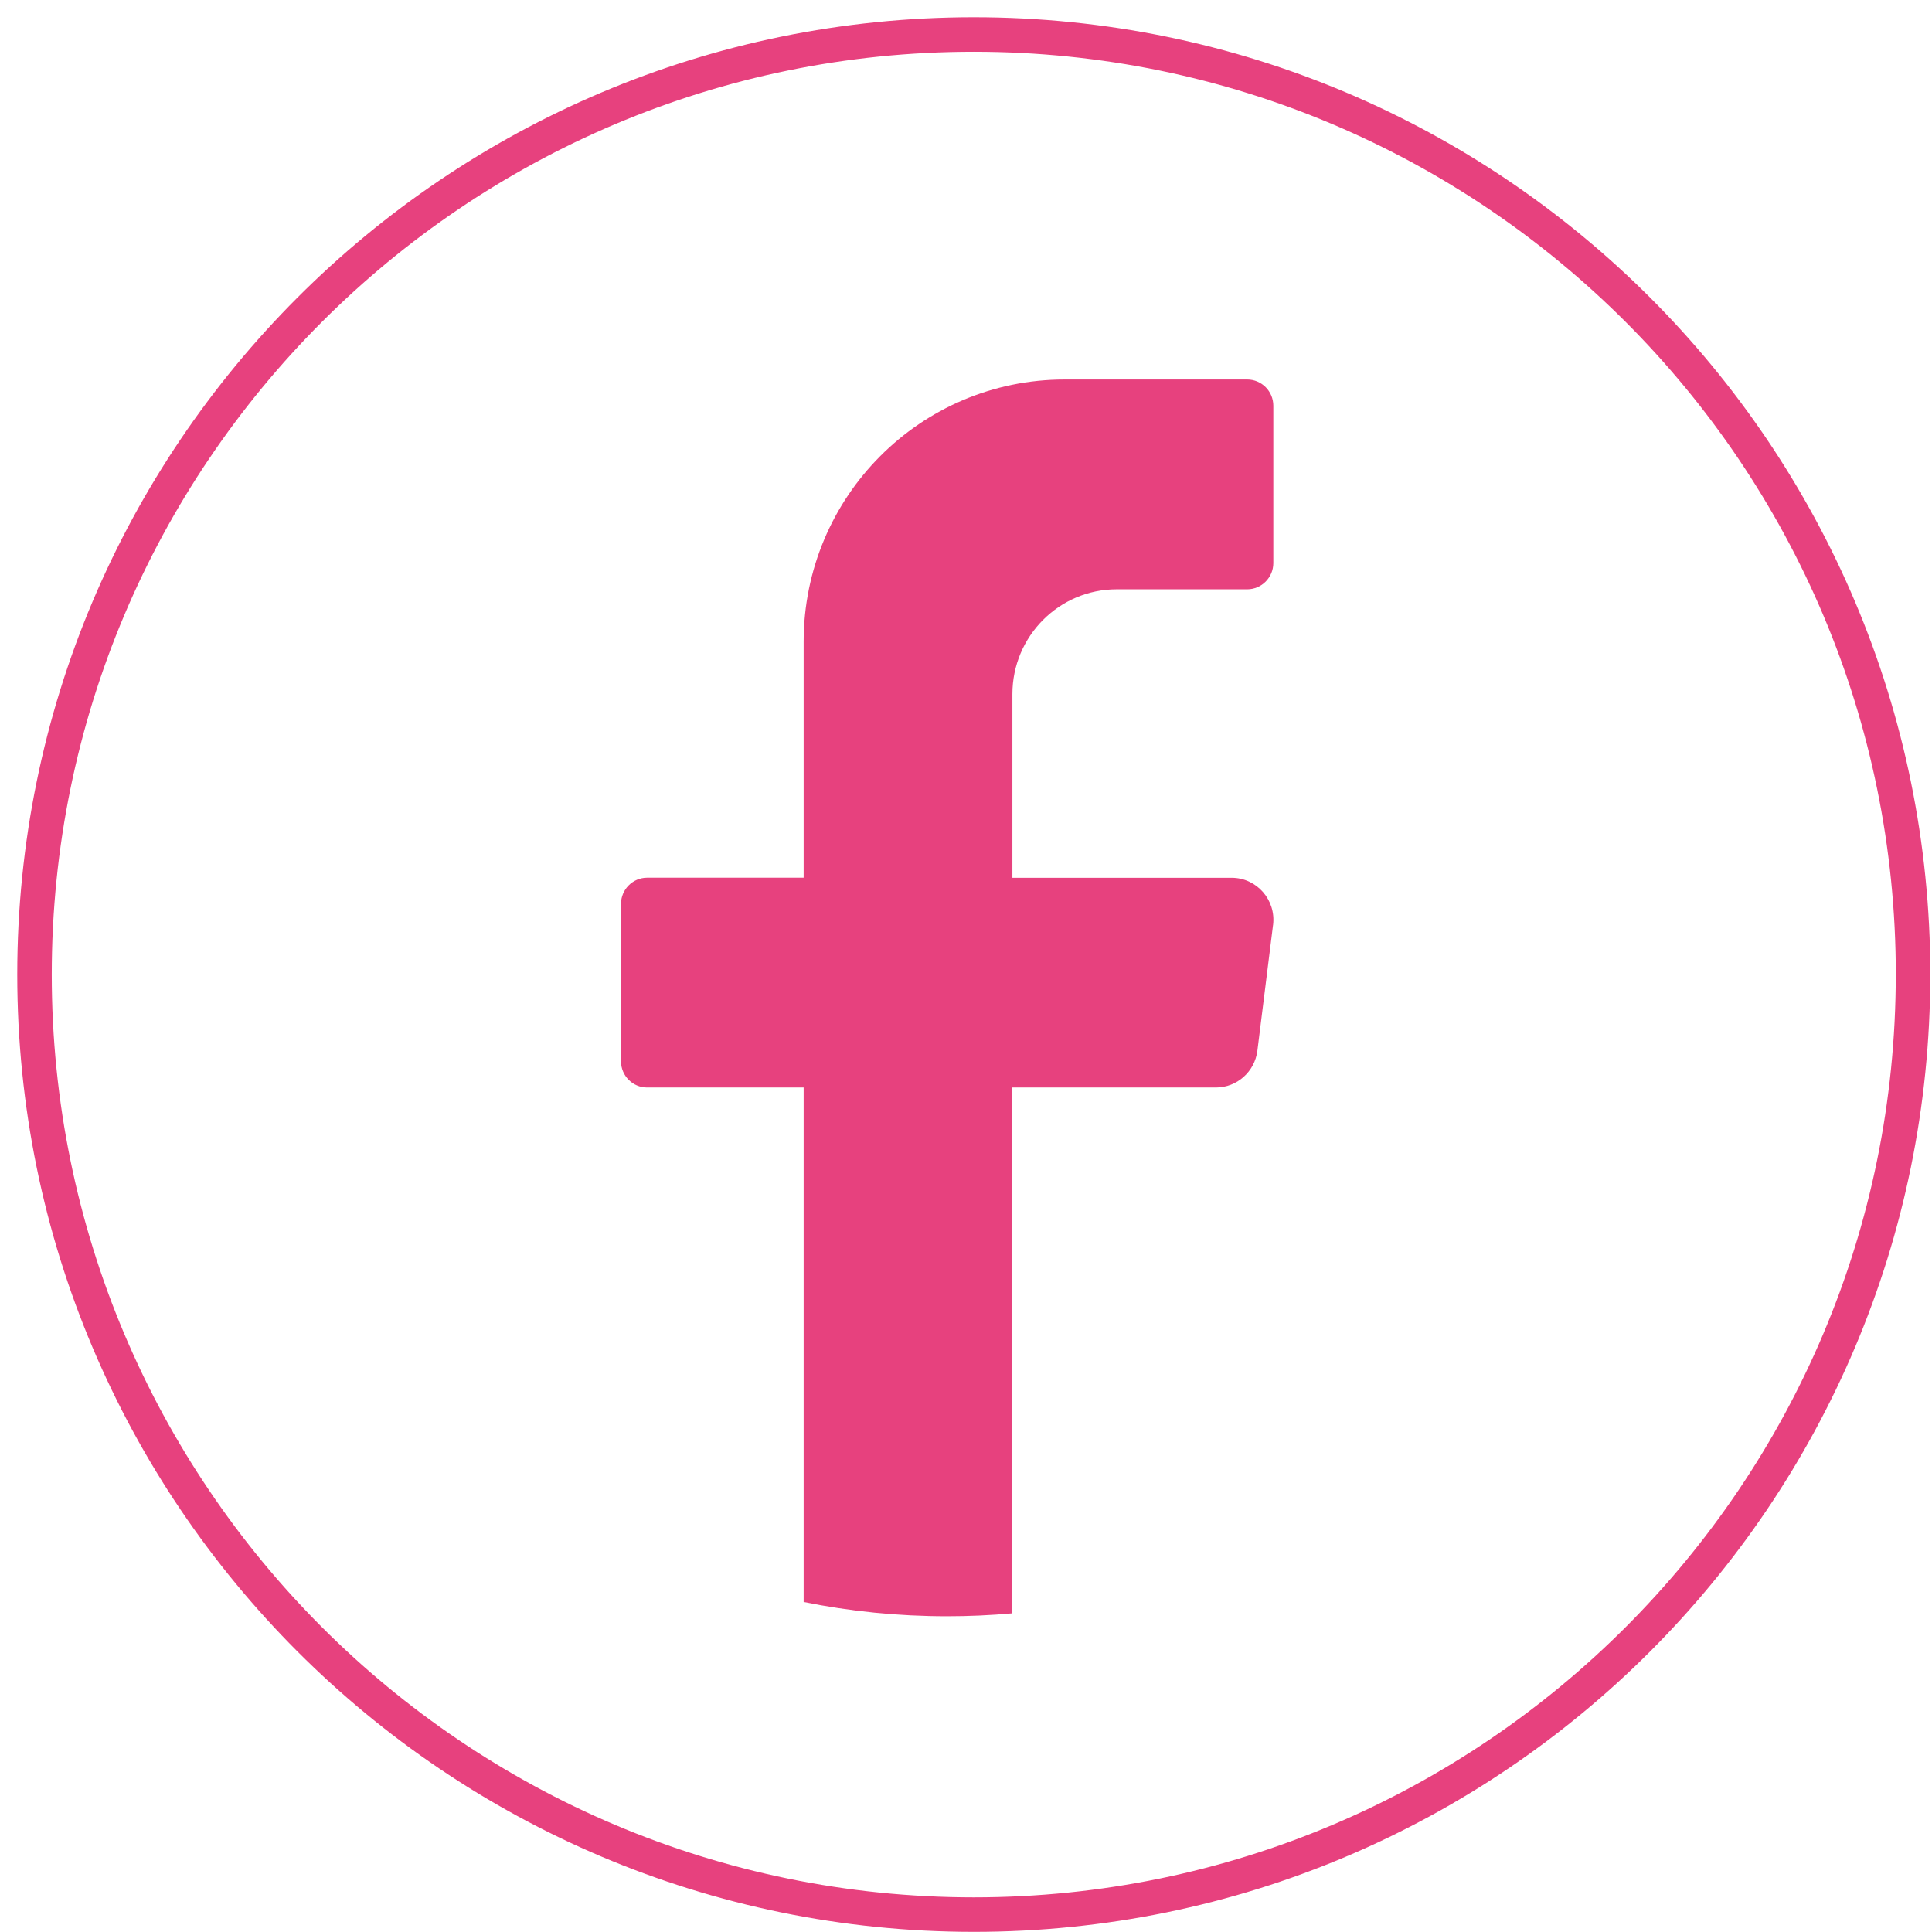 <svg width="56" height="56" viewBox="0 0 56 56" fill="none" xmlns="http://www.w3.org/2000/svg">
<path d="M55.45 28.248C55.45 43.297 43.261 55.496 28.224 55.496C13.189 55.494 1 43.295 1 28.248C1 13.199 13.189 1 28.226 1C43.262 1 55.451 13.199 55.451 28.248H55.45Z" stroke="#E7417E"/>
<path d="M36.9 26.81L36.446 30.455C36.369 31.064 35.854 31.522 35.243 31.522H29.344V46.763C28.721 46.819 28.091 46.848 27.454 46.848C26.029 46.848 24.638 46.706 23.294 46.434V31.522H18.756C18.34 31.522 18 31.181 18 30.762V26.201C18 25.783 18.34 25.441 18.756 25.441H23.294V18.601C23.294 14.402 26.68 11 30.858 11H36.151C36.568 11 36.908 11.341 36.908 11.76V16.321C36.908 16.739 36.568 17.081 36.151 17.081H32.369C30.699 17.081 29.345 18.441 29.345 20.122V25.443H35.698C36.427 25.443 36.99 26.084 36.901 26.811L36.9 26.81Z" fill="#E7417E"/>
</svg>

